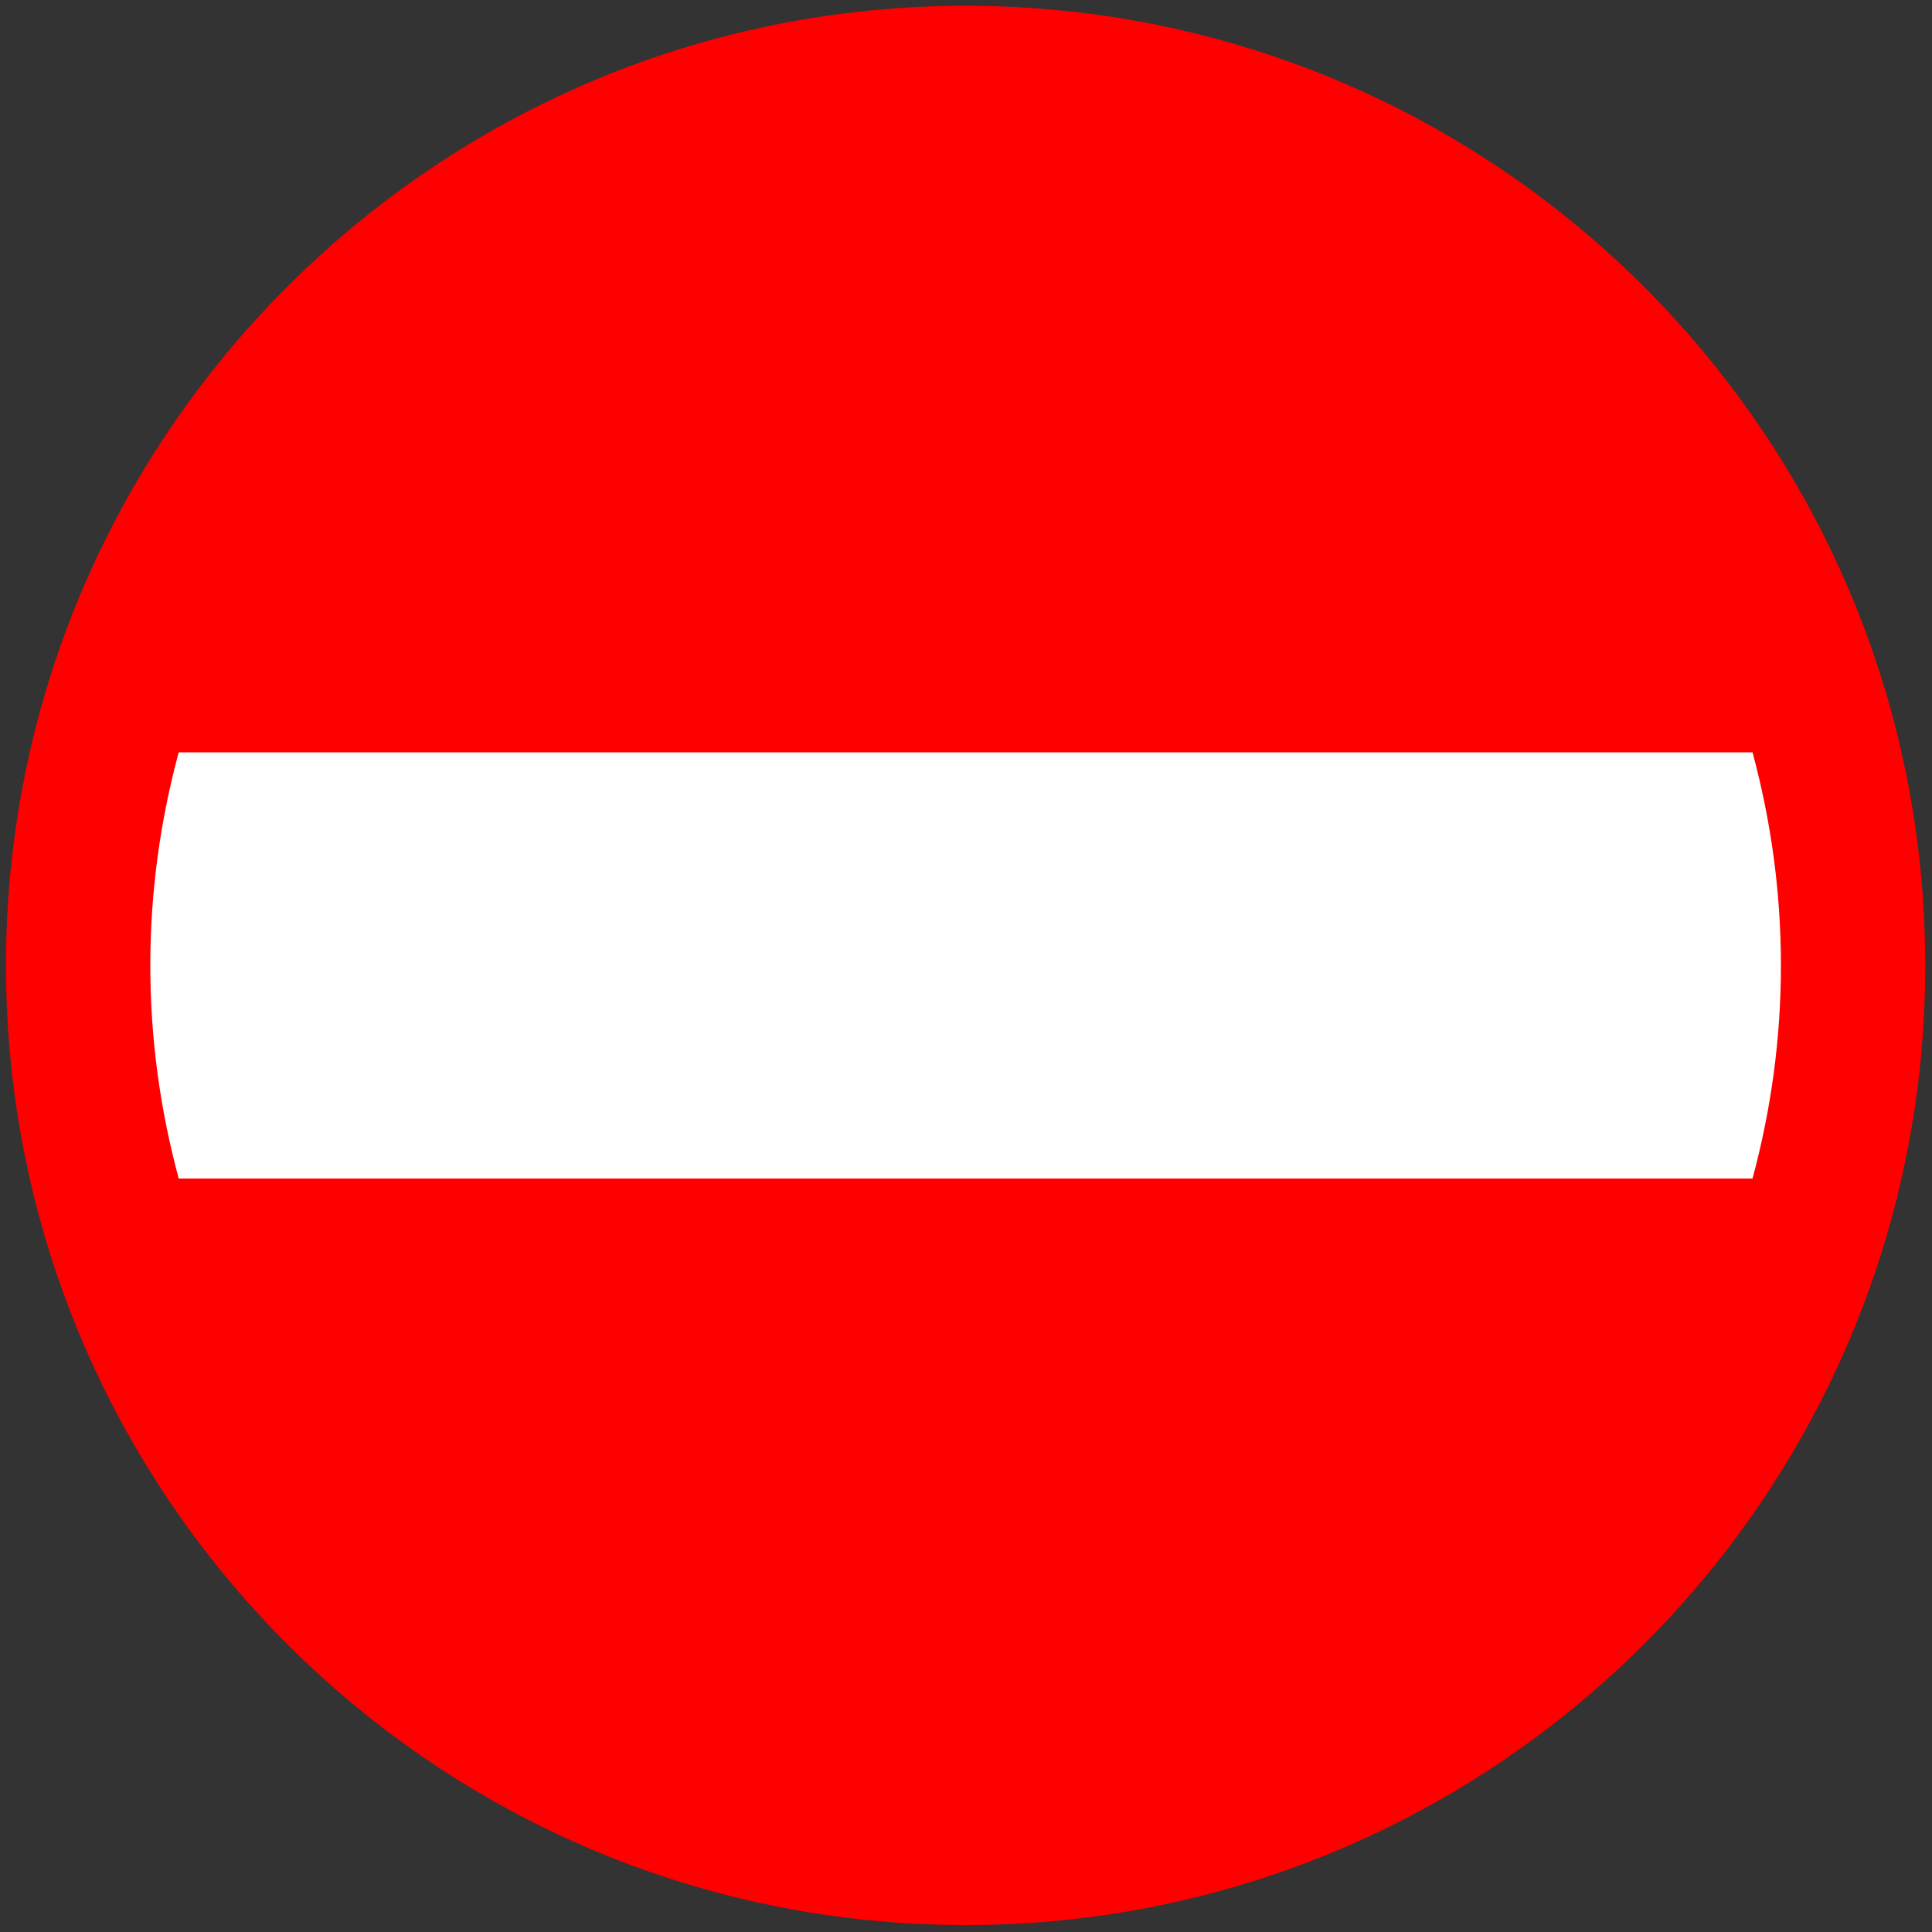 <svg xmlns="http://www.w3.org/2000/svg" xmlns:i="http://ns.adobe.com/AdobeIllustrator/10.0/" id="Layer_1" viewBox="0 0 1000 1000"><rect x="0" y="0" width="1000" height="1000" fill="#333333" stroke="none"/><defs><style>      .st0 {        fill: #fff;      }      .st1 {        fill: red;      }    </style></defs><circle class="st0" cx="499.8" cy="504.5" r="464.9"></circle><path class="st1" d="M499.8,3C225.5,3,3.1,225.4,3.1,499.7s222.4,496.7,496.7,496.7,496.7-222.4,496.7-496.7S774.1,3,499.8,3ZM92.5,610c-9.5-35.2-14.7-72.1-14.7-110.3s5.2-75.1,14.7-110.3h814.6c9.5,35.2,14.7,72.1,14.7,110.3s-5.2,75.1-14.7,110.3H92.5Z"></path></svg>